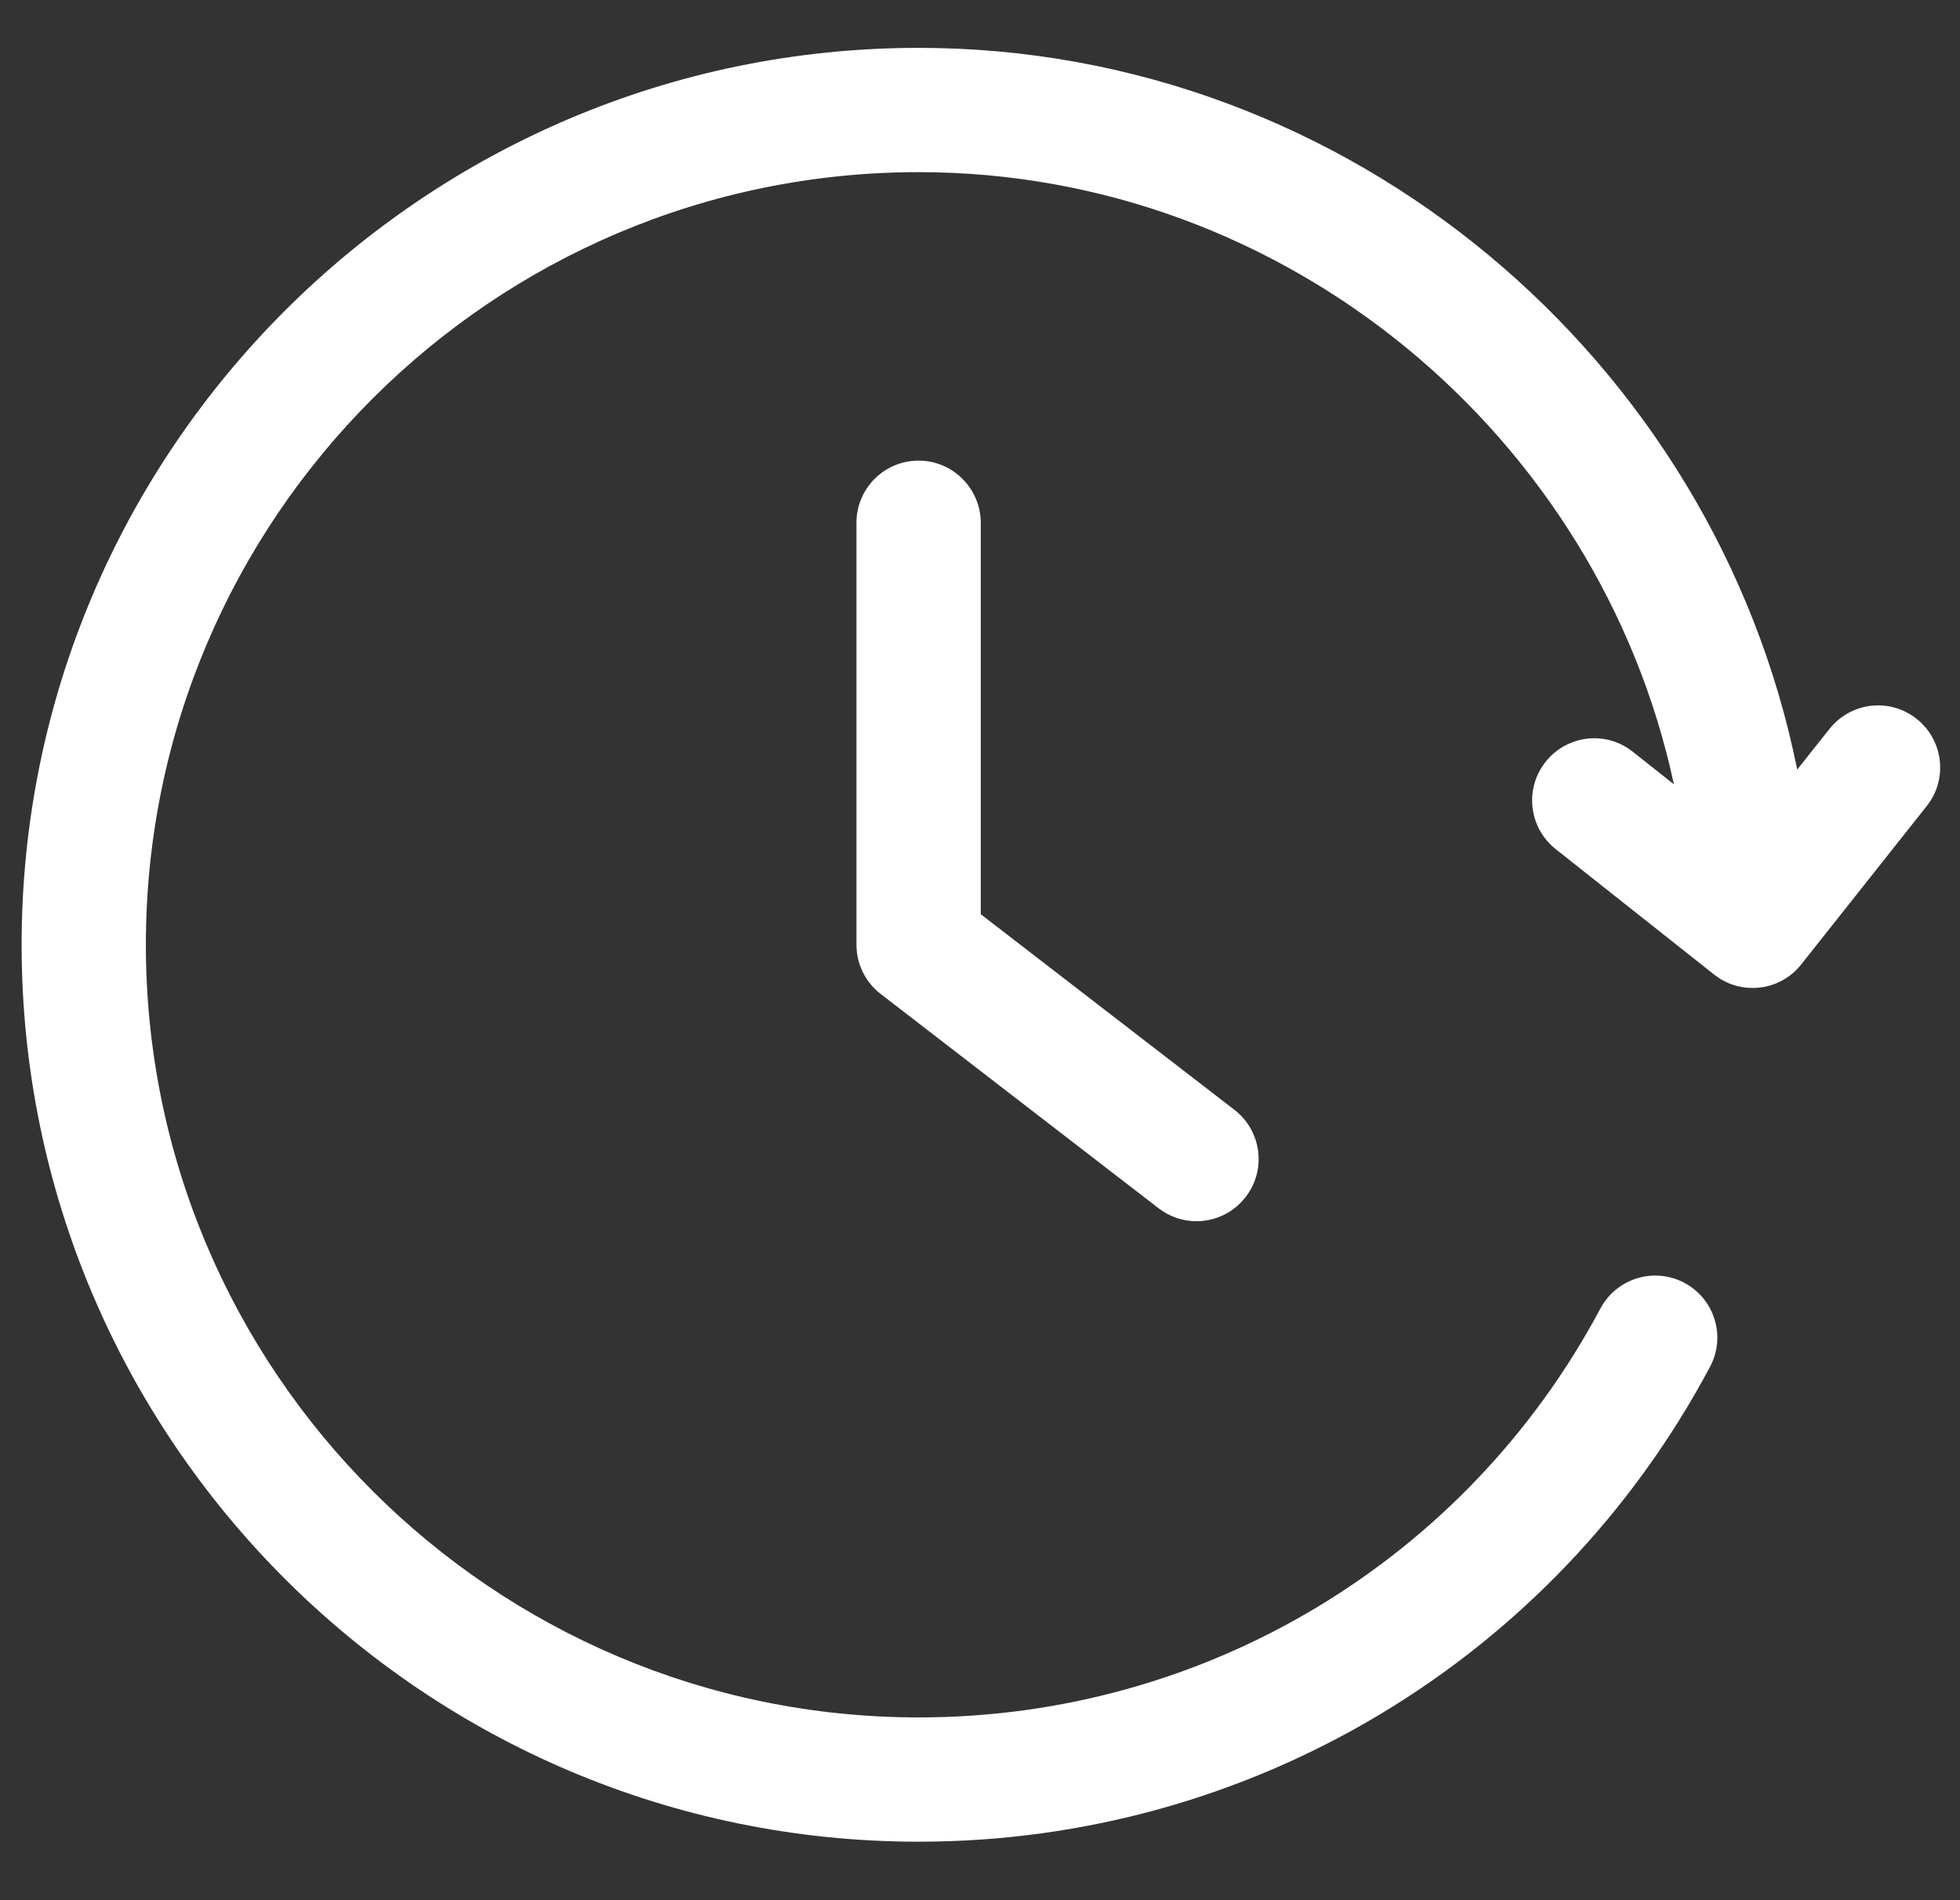 <?xml version="1.0" encoding="UTF-8"?> <svg xmlns="http://www.w3.org/2000/svg" width="33" height="32" viewBox="0 0 33 32" fill="none"><rect x="0" y="0" width="33" height="32" fill="#333333" stroke="none"/> <path d="M15.466 7.757C14.888 7.757 14.42 8.226 14.42 8.803V15.911C14.42 16.235 14.571 16.541 14.828 16.739L19.506 20.347C19.696 20.494 19.921 20.566 20.144 20.566C20.457 20.566 20.767 20.425 20.973 20.158C21.327 19.7 21.241 19.043 20.784 18.69L16.513 15.396V8.804C16.511 8.227 16.043 7.757 15.466 7.757Z" fill="white"></path> <path d="M32.27 12.106C31.817 11.745 31.161 11.824 30.802 12.276L30.259 12.96C28.873 6.063 22.721 0.806 15.469 0.806C7.141 0.806 0.364 7.583 0.364 15.91C0.364 24.238 7.141 31.015 15.469 31.015C21.06 31.015 26.164 27.951 28.791 23.018C29.063 22.509 28.87 21.876 28.36 21.604C27.851 21.332 27.217 21.527 26.946 22.035C24.683 26.283 20.286 28.922 15.469 28.922C8.293 28.922 2.456 23.085 2.456 15.91C2.456 8.735 8.293 2.899 15.469 2.899C21.66 2.899 26.925 7.344 28.183 13.208L27.491 12.66C27.038 12.298 26.381 12.378 26.023 12.83C25.663 13.282 25.74 13.94 26.192 14.299L28.859 16.411C29.05 16.564 29.279 16.638 29.507 16.638C29.816 16.638 30.121 16.502 30.328 16.24L32.44 13.574C32.799 13.122 32.722 12.464 32.27 12.106Z" fill="white"></path> </svg> 